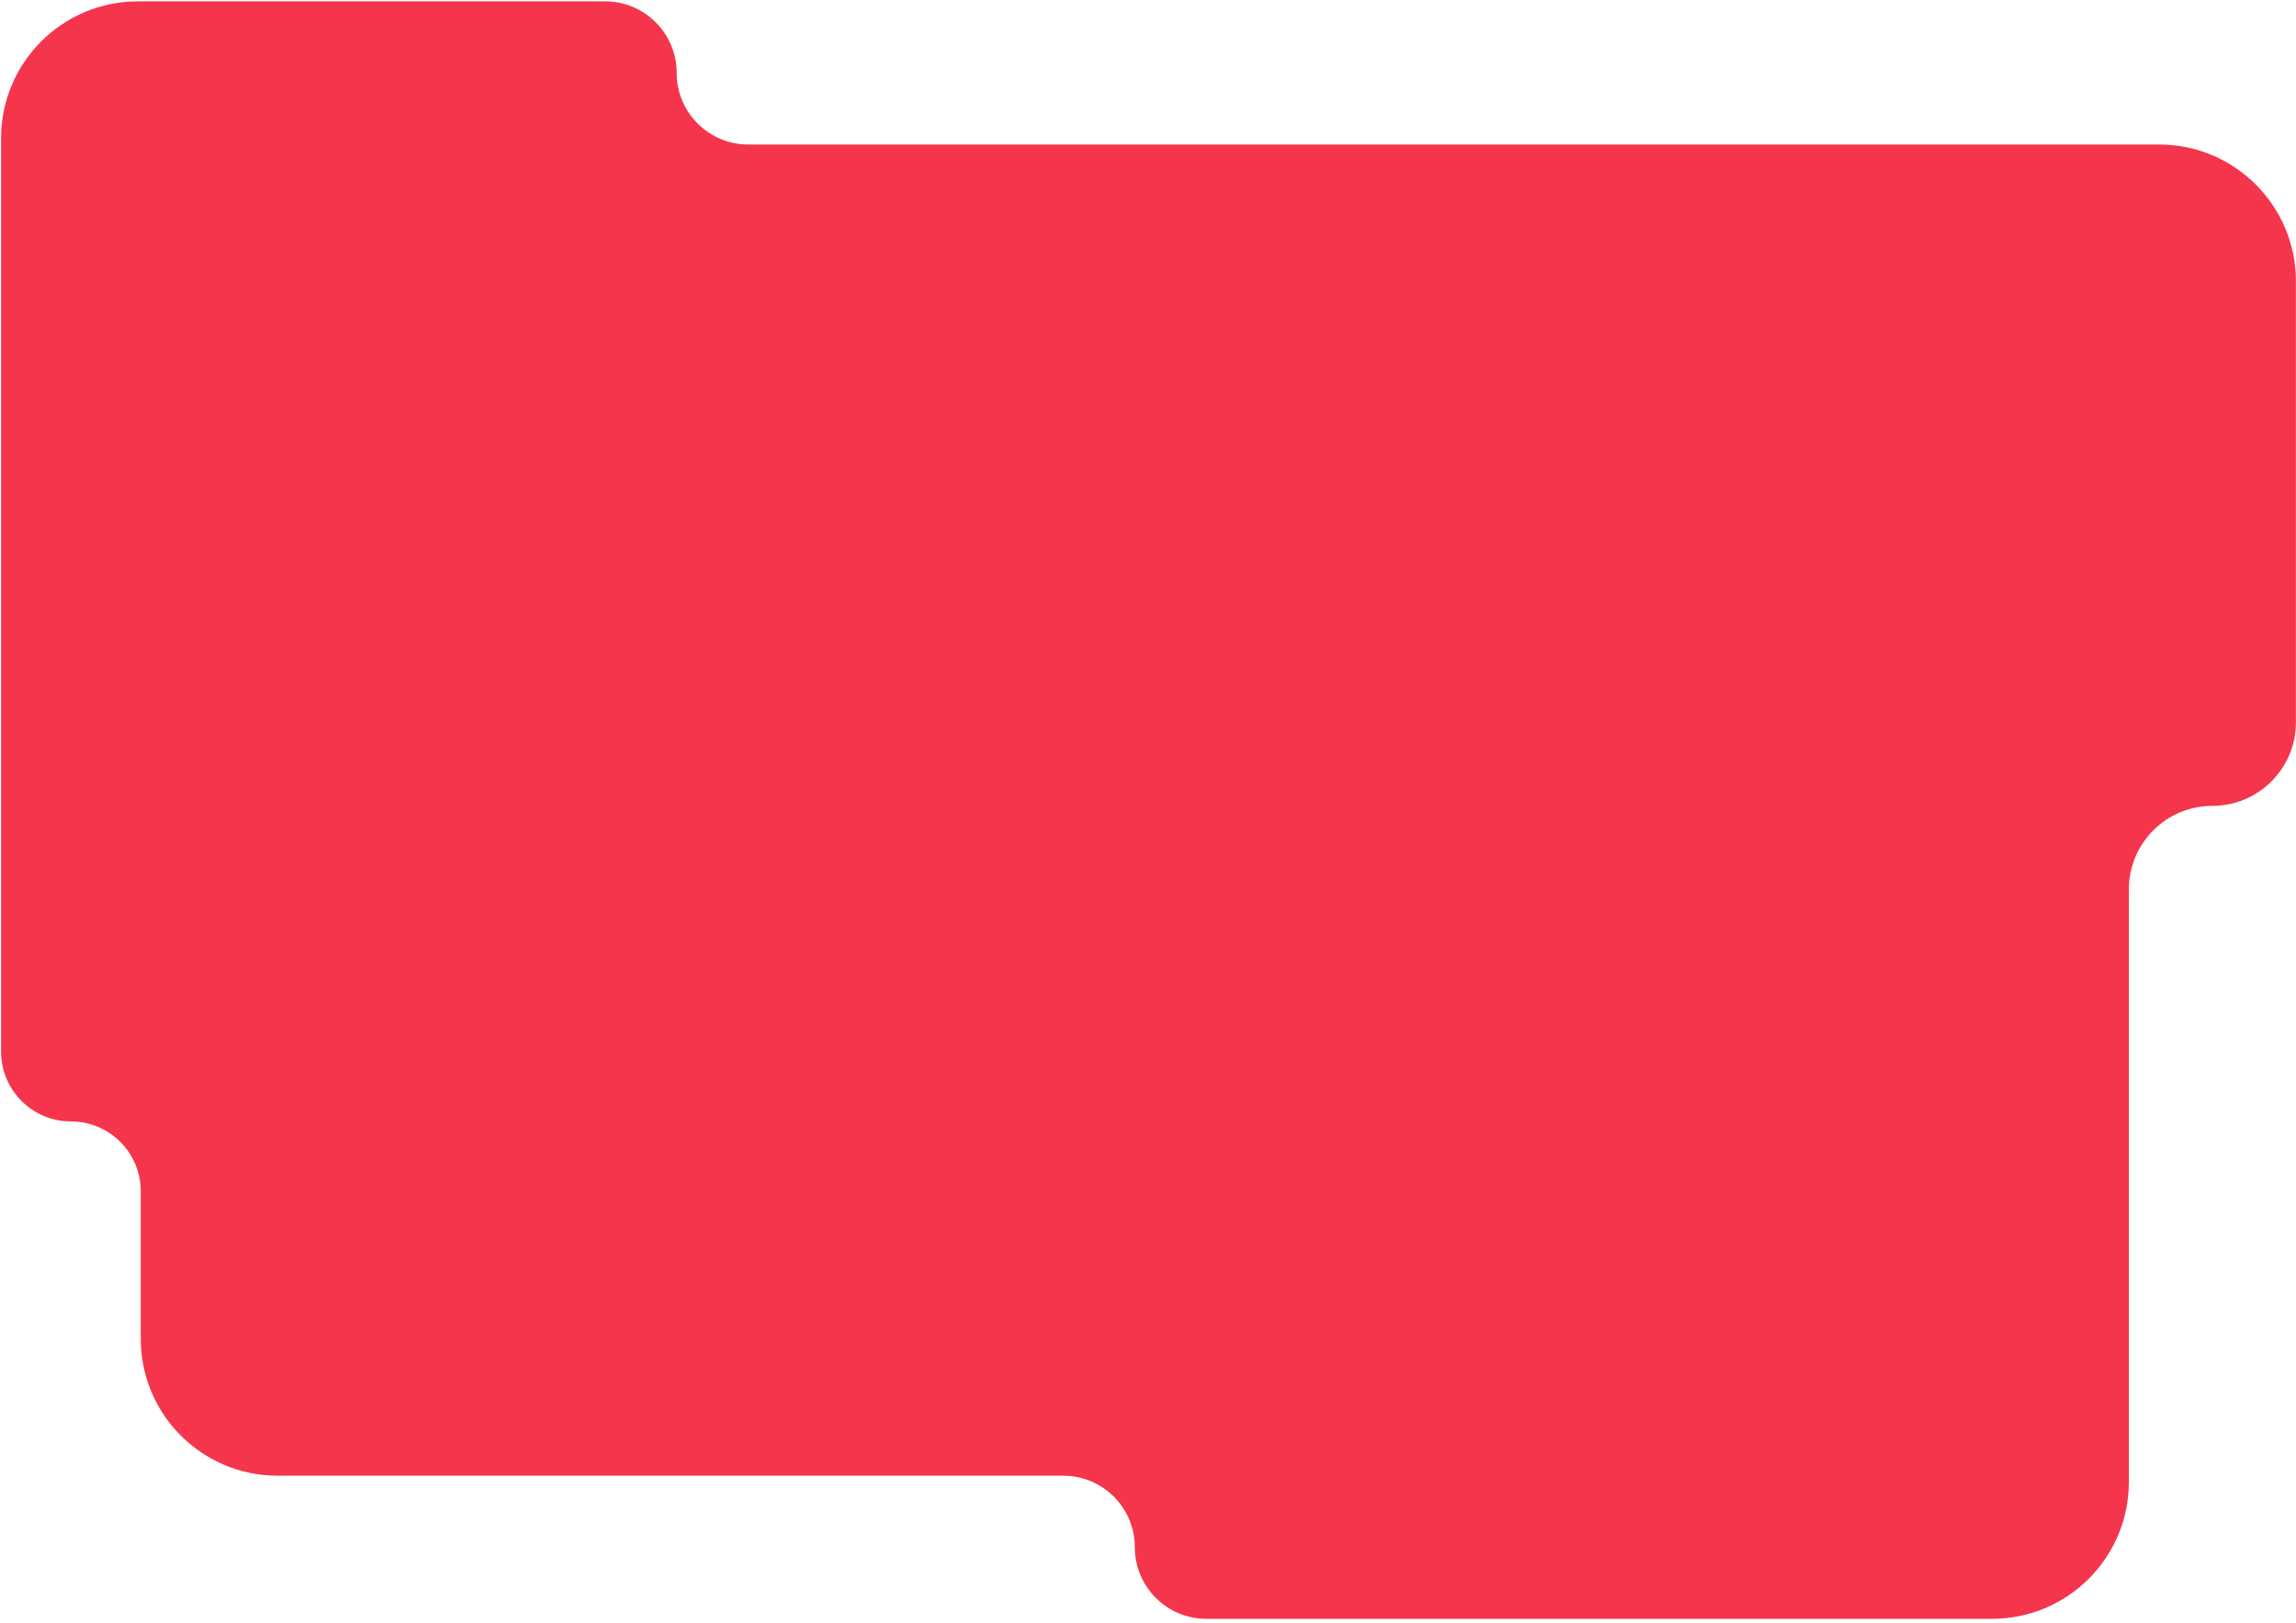 <?xml version="1.0" encoding="UTF-8"?> <svg xmlns="http://www.w3.org/2000/svg" width="331" height="234" viewBox="0 0 331 234" fill="none"><path d="M330.988 40.556C330.988 29.662 322.157 20.83 311.262 20.83H107.87C102.173 20.83 97.554 16.211 97.554 10.514C97.554 4.816 92.935 0.197 87.238 0.197H19.883C8.989 0.197 0.157 9.029 0.157 19.923V151.581C0.157 157.141 4.665 161.649 10.226 161.649C15.786 161.649 20.294 166.157 20.294 171.717V192.989C20.294 203.884 29.125 212.716 40.02 212.716H153.283C158.981 212.716 163.599 217.334 163.599 223.032C163.599 228.73 168.218 233.348 173.916 233.348H287.179C298.074 233.348 306.905 224.517 306.905 213.622V128.202C306.905 121.552 312.296 116.161 318.947 116.161C325.597 116.161 330.988 110.77 330.988 104.119V40.556Z" fill="#F4354B"></path></svg> 